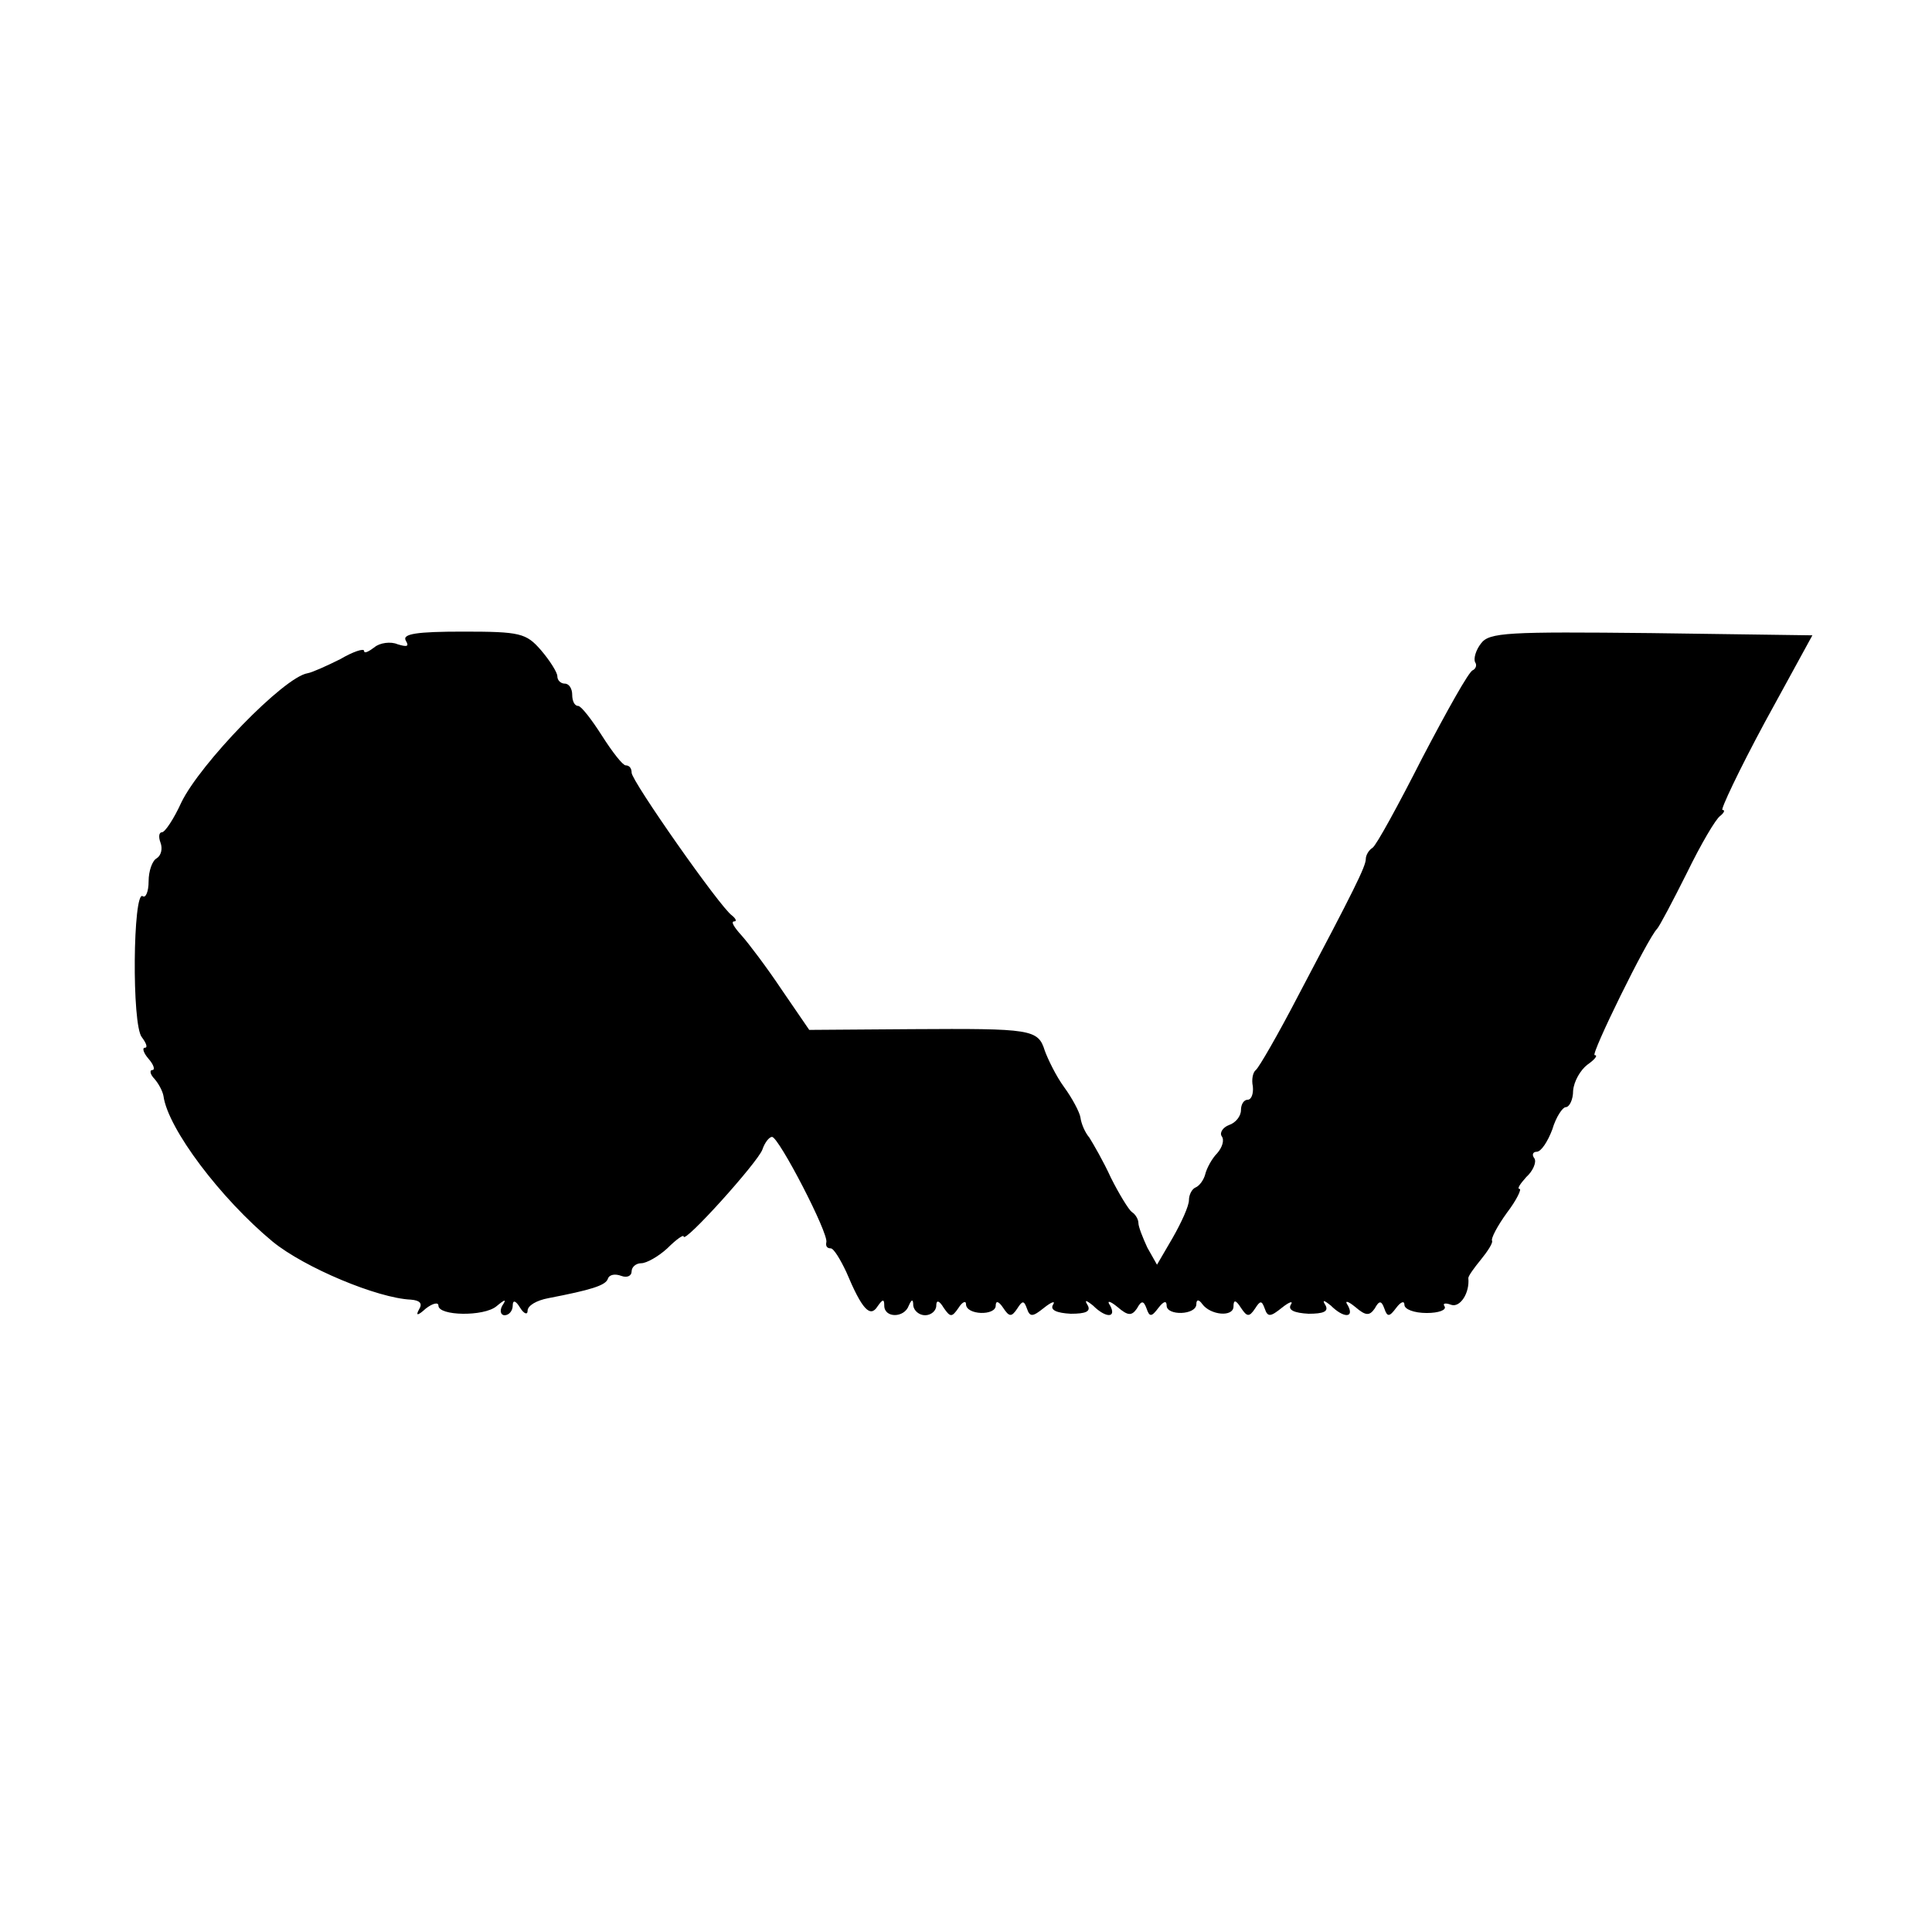 <?xml version="1.0" standalone="no"?>
<!DOCTYPE svg PUBLIC "-//W3C//DTD SVG 20010904//EN"
 "http://www.w3.org/TR/2001/REC-SVG-20010904/DTD/svg10.dtd">
<svg version="1.0" xmlns="http://www.w3.org/2000/svg"
 width="260pt" height="260pt" viewBox="0 0 260 260"
 preserveAspectRatio="xMidYMid meet">
<g transform="translate(0,260) scale(0.1,-0.1)"
fill="#000000" stroke="none">
<path d="M546 1738 c5 -8 2 -9 -11 -5 -9 4 -24 2 -31 -4 -8 -6 -14 -9 -14 -5
0 4 -15 -1 -32 -11 -18 -9 -38 -18 -44 -19 -32 -5 -145 -122 -170 -174 -10
-22 -22 -40 -26 -40 -4 0 -5 -6 -2 -14 3 -8 1 -17 -5 -21 -6 -3 -11 -17 -11
-31 0 -14 -4 -23 -8 -20 -13 8 -15 -174 -1 -190 6 -8 8 -14 4 -14 -4 0 -2 -7
5 -15 7 -8 9 -15 5 -15 -4 0 -3 -6 3 -12 6 -7 11 -17 12 -23 6 -44 77 -138
147 -196 43 -35 141 -76 186 -78 12 -1 16 -5 11 -13 -5 -9 -2 -9 9 1 9 7 17 9
17 4 0 -14 61 -15 78 -1 12 10 14 10 8 1 -4 -7 -2 -13 3 -13 6 0 11 6 11 13 0
8 4 7 10 -3 5 -8 10 -10 10 -4 0 7 12 14 28 17 57 11 77 17 80 26 2 6 10 7 18
4 8 -3 14 0 14 6 0 6 6 11 13 11 7 0 23 9 35 20 12 12 22 19 22 16 0 -11 100
100 106 117 3 9 9 17 13 17 9 0 77 -131 73 -142 -1 -5 1 -8 6 -8 4 0 13 -15
21 -32 21 -50 32 -62 42 -46 7 10 9 10 9 1 0 -17 27 -17 33 0 4 9 6 9 6 0 1
-7 8 -13 16 -13 8 0 15 6 15 13 0 8 4 7 10 -3 9 -13 11 -13 20 0 5 8 10 10 10
5 0 -15 40 -16 40 -2 0 7 4 6 10 -3 8 -12 11 -13 19 -1 7 11 9 11 13 0 4 -12
8 -11 23 1 10 8 16 10 12 4 -4 -7 5 -11 24 -12 20 0 27 3 23 11 -5 8 -3 8 7 0
17 -17 32 -17 23 0 -5 7 -1 7 10 -2 14 -12 19 -12 26 -2 6 11 9 11 13 0 4 -12
7 -11 16 1 7 9 11 10 11 3 0 -14 40 -13 40 2 0 6 3 7 8 0 11 -15 42 -18 42 -3
0 9 3 9 10 -2 8 -12 11 -13 19 -1 7 11 9 11 13 0 4 -12 8 -11 23 1 10 8 16 10
12 4 -4 -7 5 -11 24 -12 20 0 27 3 23 11 -5 8 -3 8 7 0 17 -17 32 -17 23 0 -5
7 -1 7 10 -2 14 -12 19 -12 26 -2 6 11 9 11 13 0 4 -12 7 -11 16 1 6 8 11 10
11 4 0 -6 13 -11 30 -11 16 0 27 4 24 9 -3 4 1 5 9 2 12 -4 25 16 23 36 0 3 8
14 17 25 9 11 16 22 15 25 -2 3 7 20 20 38 13 17 20 32 17 32 -4 0 1 7 9 16 9
8 14 20 11 25 -4 5 -2 9 3 9 6 0 15 14 21 30 5 17 14 30 18 30 5 0 10 10 10
22 1 13 10 28 19 35 10 7 15 13 10 13 -6 0 71 157 84 170 3 3 21 37 40 75 19
39 39 73 45 77 5 4 7 8 3 8 -3 0 22 53 57 118 l64 117 -217 3 c-193 2 -218 1
-229 -14 -7 -9 -10 -20 -8 -25 3 -4 1 -9 -3 -11 -5 -1 -35 -55 -68 -118 -32
-63 -62 -118 -67 -121 -5 -3 -9 -10 -9 -15 0 -10 -16 -42 -91 -184 -27 -52
-53 -97 -57 -100 -4 -3 -6 -13 -4 -22 1 -10 -2 -18 -7 -18 -5 0 -9 -6 -9 -14
0 -8 -7 -17 -16 -20 -8 -3 -13 -10 -10 -15 4 -5 1 -15 -6 -23 -7 -7 -14 -20
-16 -28 -2 -8 -8 -16 -13 -18 -5 -2 -9 -10 -9 -17 0 -8 -10 -30 -22 -51 l-21
-36 -13 23 c-6 13 -12 28 -12 33 0 5 -4 12 -9 15 -4 3 -17 24 -28 46 -10 22
-24 46 -29 54 -6 7 -11 19 -12 27 -1 7 -11 26 -22 41 -11 15 -22 38 -26 49 -9
29 -18 30 -179 29 l-138 -1 -37 54 c-20 30 -45 63 -54 73 -10 11 -15 19 -10
19 4 0 2 4 -3 8 -16 11 -135 181 -135 192 0 6 -3 10 -8 10 -4 0 -18 18 -32 40
-14 22 -28 40 -32 40 -5 0 -8 7 -8 15 0 8 -4 15 -10 15 -5 0 -10 4 -10 10 0 5
-10 21 -22 35 -20 23 -28 25 -105 25 -62 0 -82 -3 -77 -12z"/>
</g>
</svg>
